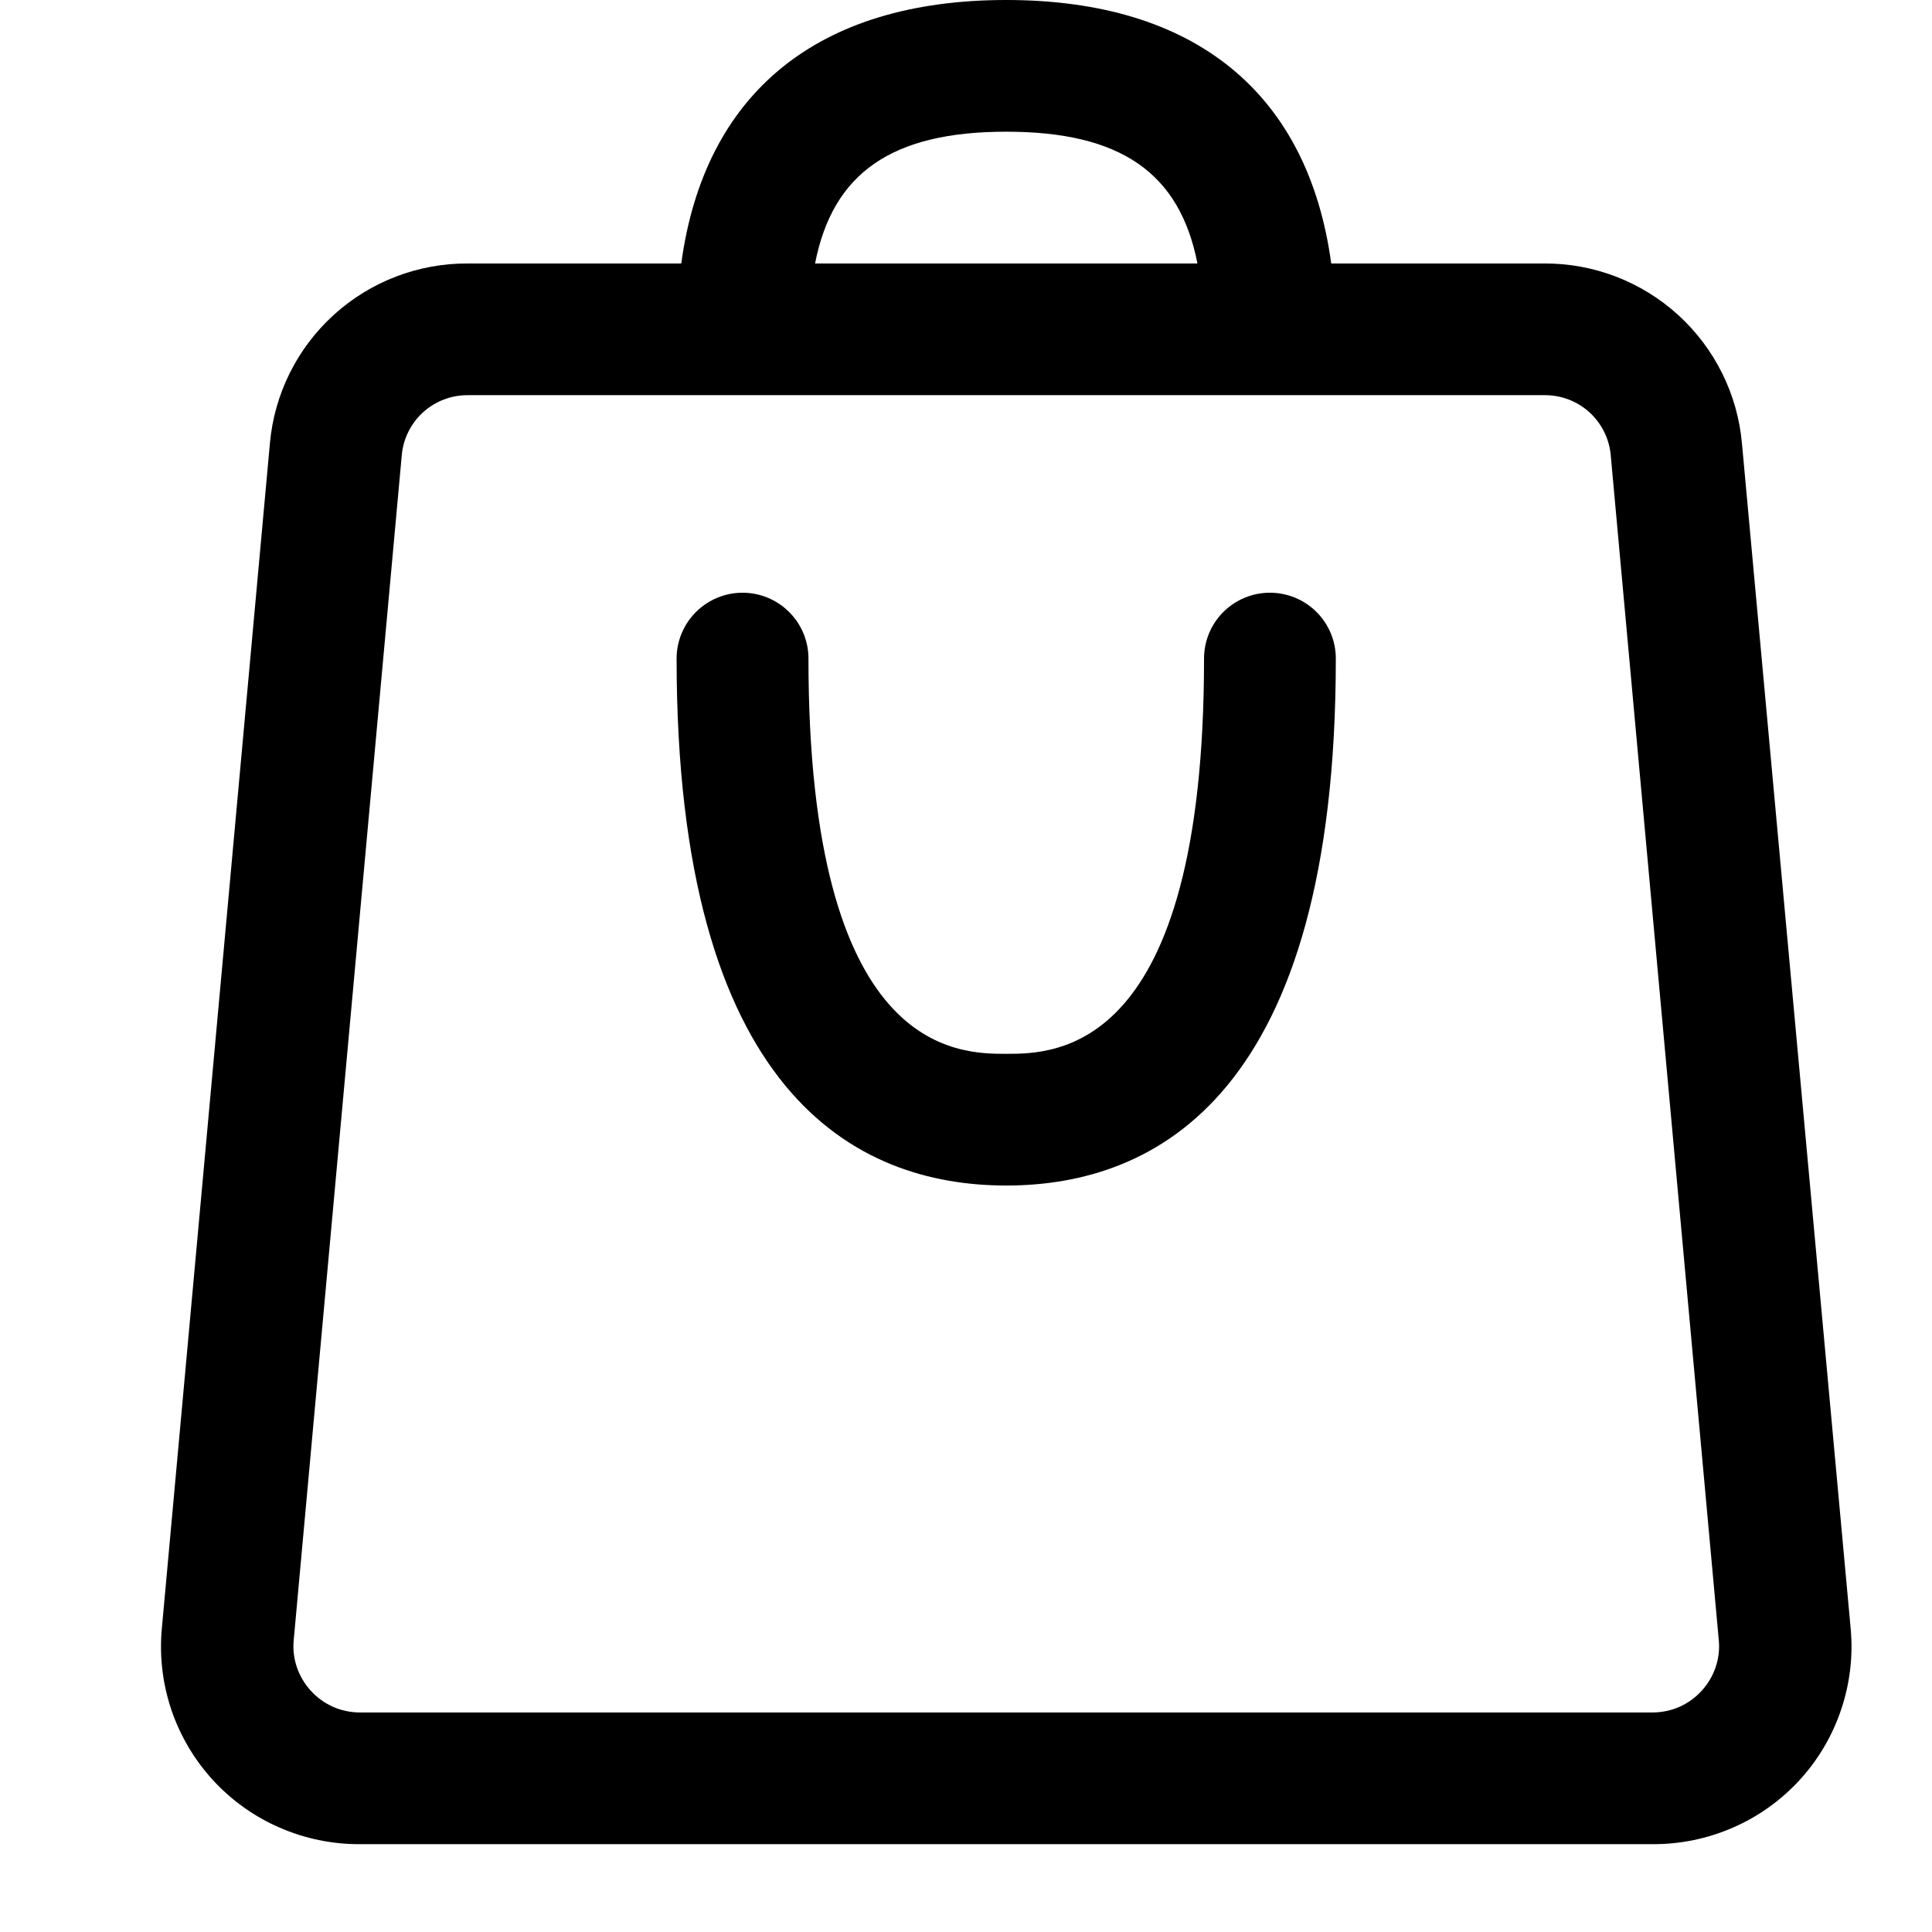 <svg xmlns="http://www.w3.org/2000/svg" fill="none" viewBox="0 0 24 24" height="24" width="24">
<path fill="black" d="M21.639 5.506C21.584 4.894 21.3 4.325 20.846 3.912C20.391 3.498 19.797 3.27 19.182 3.273H16.537C16.25 1.162 14.85 0 12.5 0C10.15 0 8.749 1.162 8.463 3.273H5.81C5.195 3.27 4.601 3.498 4.146 3.912C3.691 4.325 3.408 4.894 3.353 5.506L2.01 20.234C1.979 20.574 2.02 20.917 2.129 21.241C2.239 21.565 2.415 21.862 2.646 22.114C2.878 22.366 3.159 22.567 3.473 22.703C3.786 22.84 4.125 22.91 4.467 22.909H20.533C20.875 22.91 21.214 22.84 21.527 22.703C21.841 22.567 22.122 22.366 22.354 22.114C22.585 21.862 22.761 21.565 22.87 21.241C22.98 20.917 23.021 20.574 22.99 20.234L21.639 5.506ZM12.5 1.636C13.917 1.636 14.654 2.144 14.875 3.273H10.125C10.346 2.144 11.083 1.636 12.5 1.636ZM21.139 21.003C21.063 21.087 20.969 21.155 20.865 21.202C20.761 21.248 20.648 21.272 20.533 21.273H4.467C4.352 21.272 4.239 21.248 4.135 21.202C4.031 21.155 3.937 21.087 3.861 21.003C3.784 20.919 3.726 20.821 3.689 20.714C3.652 20.607 3.638 20.494 3.648 20.381L4.991 5.654C5.009 5.45 5.104 5.26 5.255 5.122C5.407 4.984 5.605 4.908 5.81 4.909H19.19C19.395 4.908 19.593 4.984 19.745 5.122C19.896 5.26 19.991 5.45 20.009 5.654L21.352 20.381C21.362 20.494 21.348 20.607 21.311 20.714C21.274 20.821 21.216 20.919 21.139 21.003Z"></path>
<path fill="black" d="M15.775 7.363C15.558 7.363 15.35 7.449 15.196 7.603C15.043 7.756 14.957 7.964 14.957 8.181C14.957 13.091 13.106 13.091 12.5 13.091C11.894 13.091 10.043 13.091 10.043 8.181C10.043 7.964 9.957 7.756 9.803 7.603C9.65 7.449 9.441 7.363 9.224 7.363C9.007 7.363 8.799 7.449 8.645 7.603C8.492 7.756 8.405 7.964 8.405 8.181C8.405 13.59 10.633 14.727 12.5 14.727C14.367 14.727 16.594 13.59 16.594 8.181C16.594 7.964 16.508 7.756 16.355 7.603C16.201 7.449 15.993 7.363 15.775 7.363Z"></path>
</svg>
